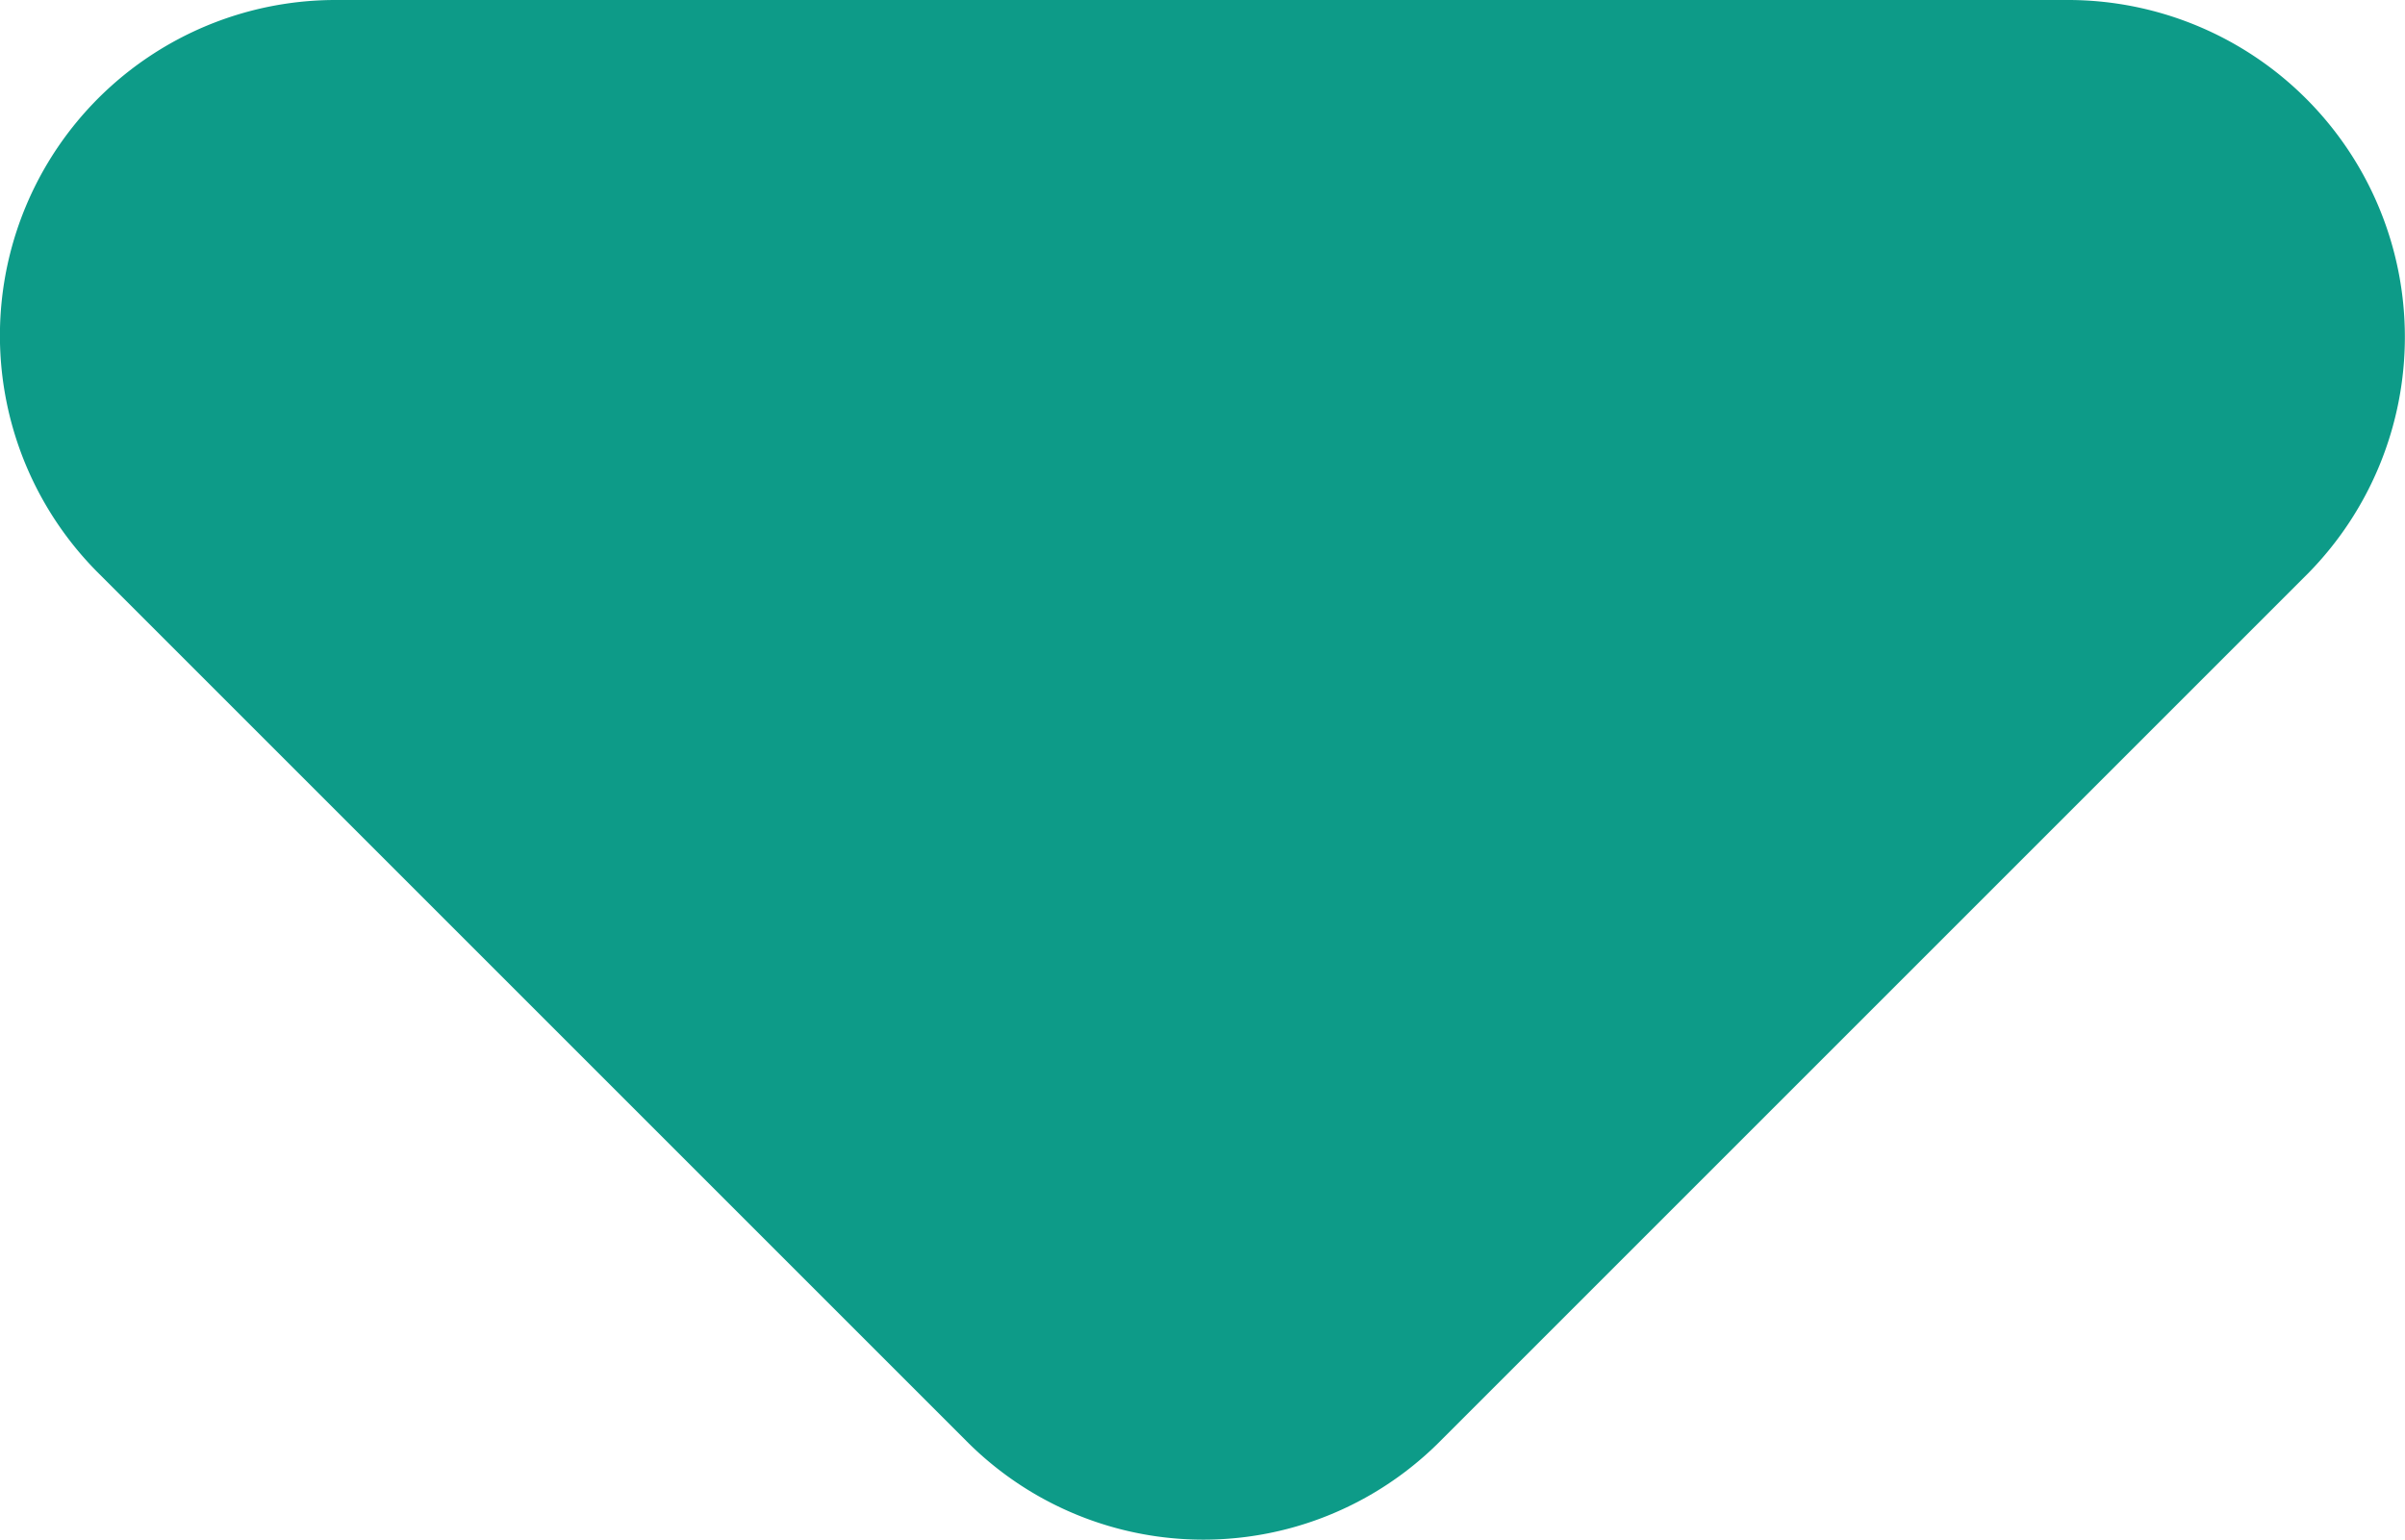 <?xml version="1.0" encoding="UTF-8" standalone="no"?>
<svg
   width="13.9"
   height="8.9"
   viewBox="0 0 13.9 8.9"
   version="1.1"
   id="svg5"
   sodipodi:docname="arrow_right-24px.svg"
   inkscape:version="1.2.2 (732a01da63, 2022-12-09)"
   xmlns:inkscape="http://www.inkscape.org/namespaces/inkscape"
   xmlns:sodipodi="http://sodipodi.sourceforge.net/DTD/sodipodi-0.dtd"
   xmlns="http://www.w3.org/2000/svg"
   xmlns:svg="http://www.w3.org/2000/svg">
  <defs
     id="defs9" />
  <sodipodi:namedview
     id="namedview7"
     pagecolor="#ffffff"
     bordercolor="#000000"
     borderopacity="0.25"
     inkscape:showpageshadow="2"
     inkscape:pageopacity="0.0"
     inkscape:pagecheckerboard="0"
     inkscape:deskcolor="#d1d1d1"
     showgrid="false"
     inkscape:zoom="17.996904"
     inkscape:cx="6.9456391"
     inkscape:cy="3.8895579"
     inkscape:window-width="1920"
     inkscape:window-height="1017"
     inkscape:window-x="1912"
     inkscape:window-y="-8"
     inkscape:window-maximized="1"
     inkscape:current-layer="svg5" />
  <g
     id="arrow_right-24px"
     transform="rotate(90,24.789,5.411)">
    <path
       id="Path_343"
       data-name="Path 343"
       d="M 0,0 H 46.508 V 46.508 H 0 Z"
       fill="none" />
    <path
       id="Path_344"
       data-name="Path 344"
       d="m 13.314,21.742 5.019,-5.019 a 1.93,1.93 0 0 0 0,-2.732 L 13.314,8.972 A 1.948,1.948 0 0 0 10,10.347 v 10.019 a 1.94,1.94 0 0 0 3.314,1.376 z"
       transform="translate(9.378,7.888)"
       fill="#0d9b88" />
  </g>
</svg>
